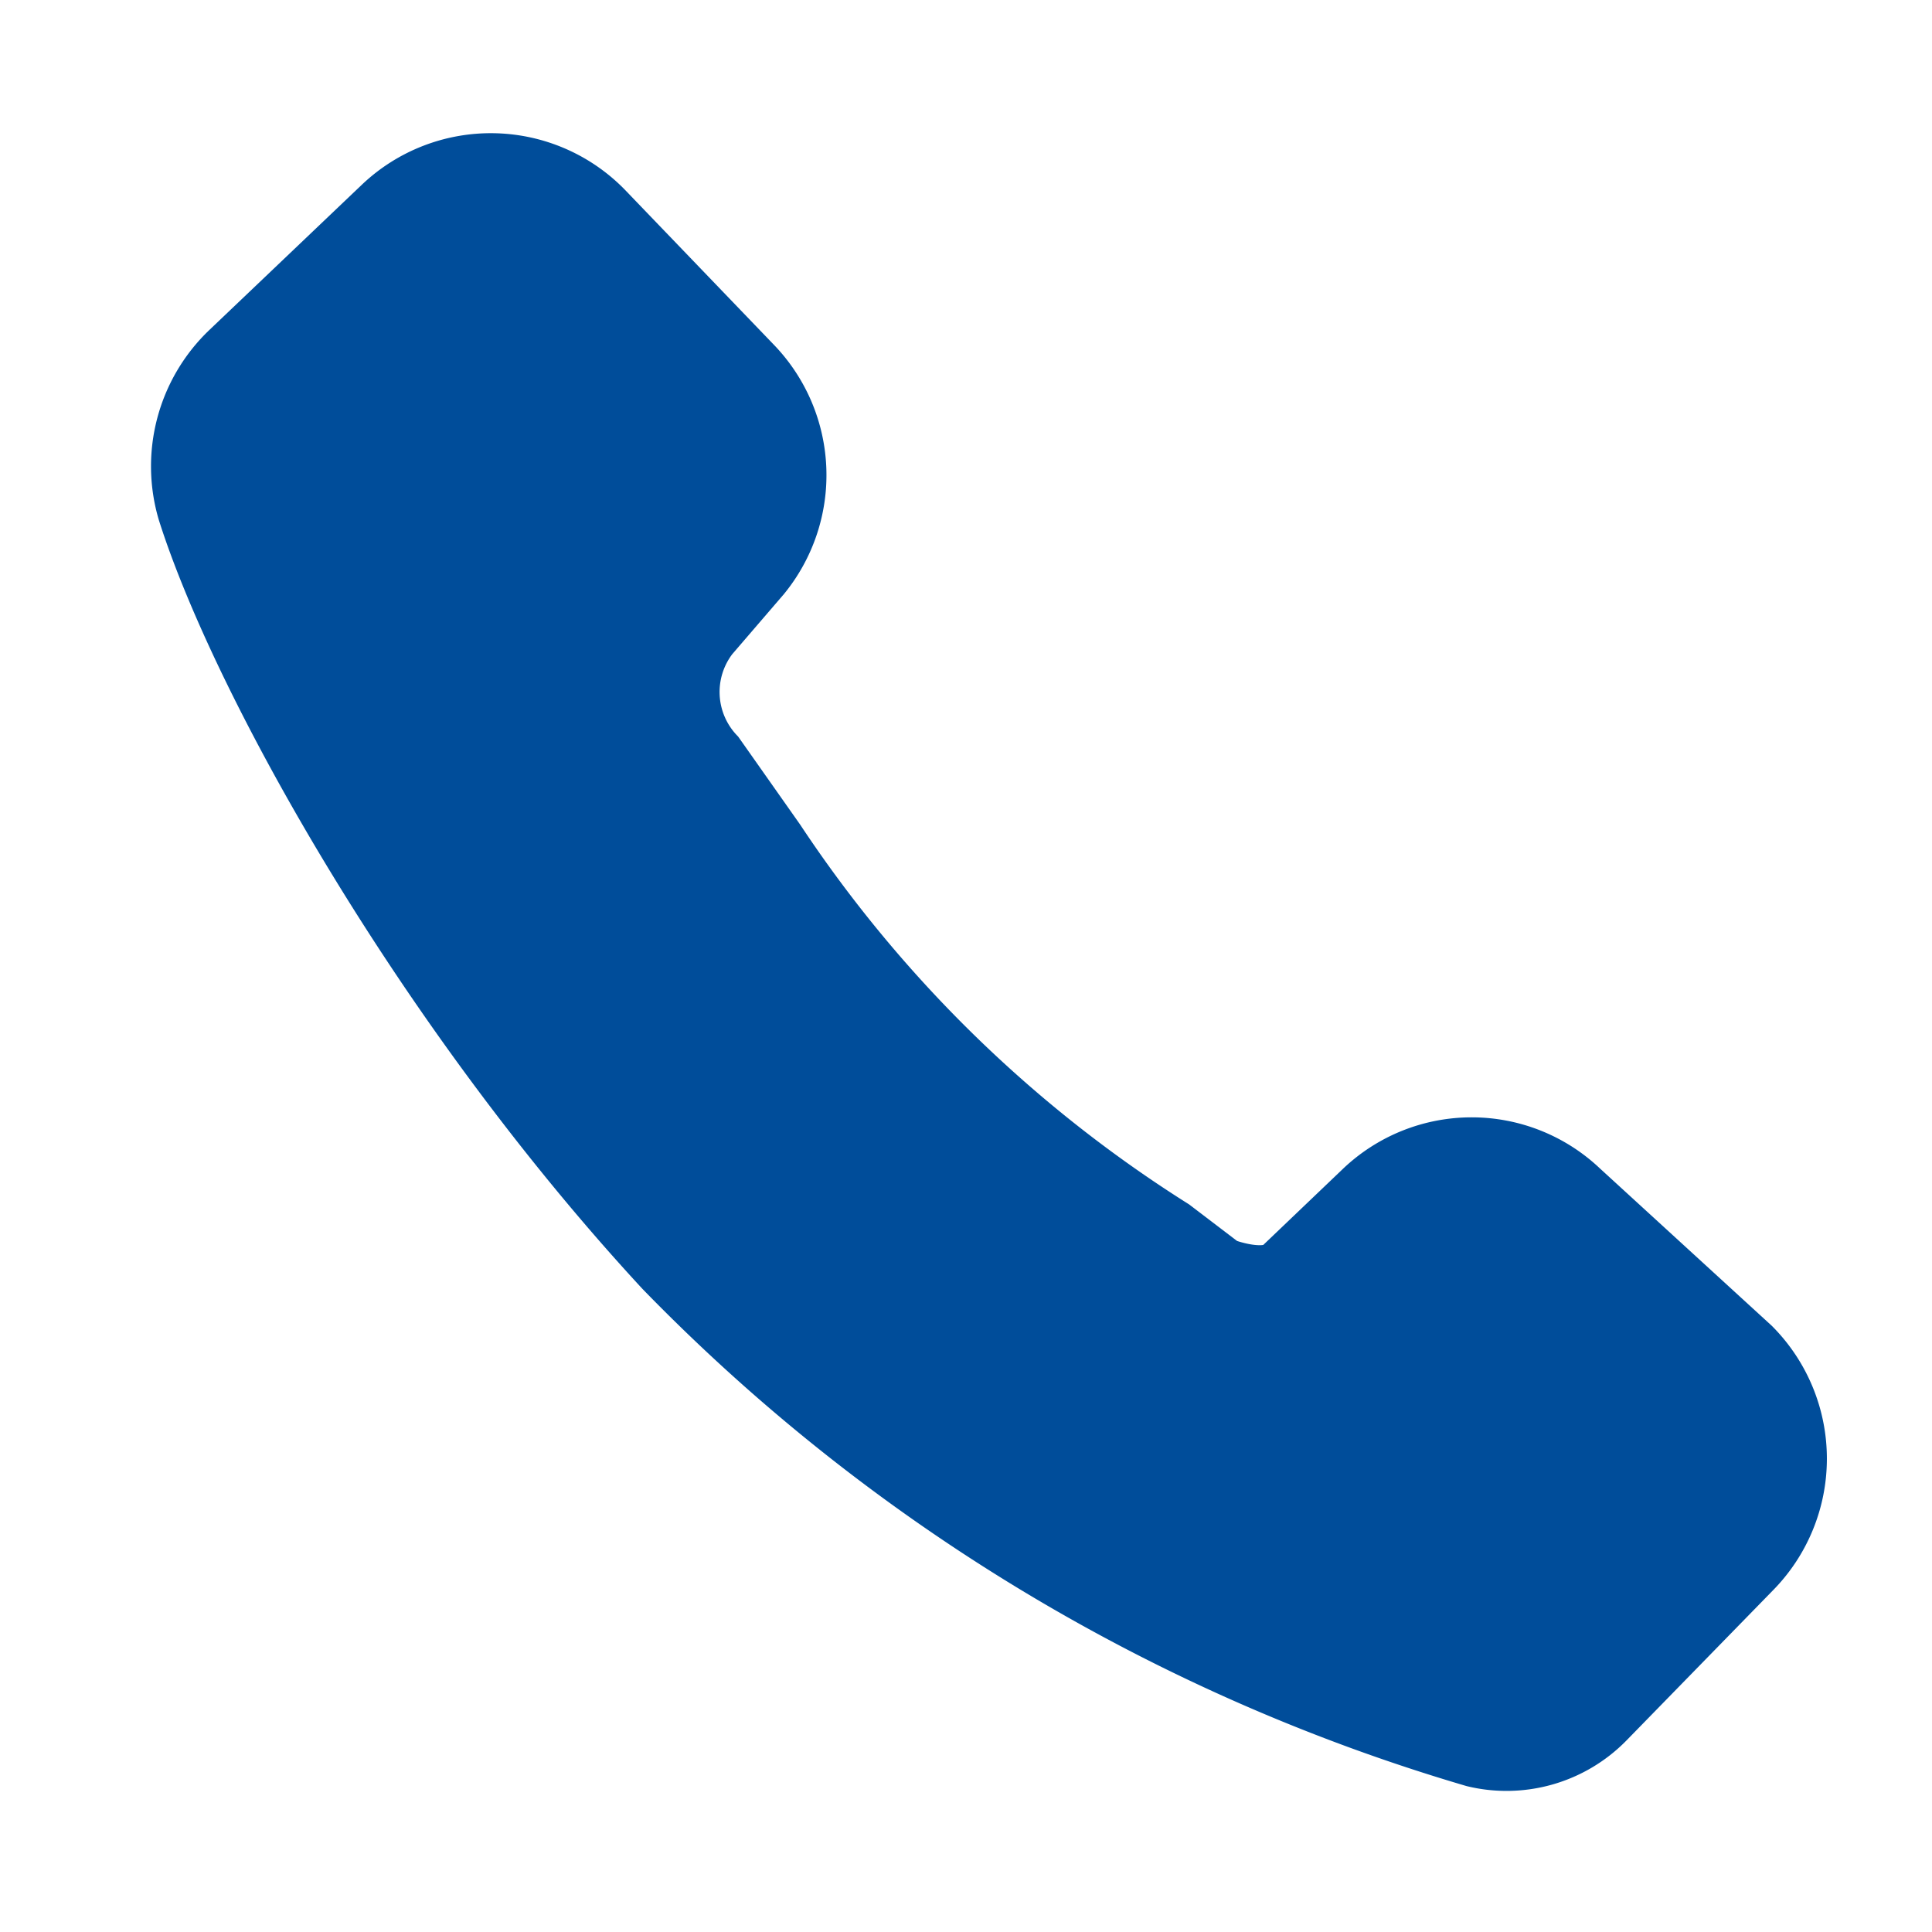 <svg id="Layer_1" data-name="Layer 1" xmlns="http://www.w3.org/2000/svg" viewBox="0 0 32 32"><defs><style>.cls-1{fill:#004d9a;stroke:#004d9a;stroke-miterlimit:10;}</style></defs><path class="cls-1" d="M20.25,21s.71.28,1,0l1.34-1.28a2.59,2.59,0,0,1,3.57,0L29,22.32A2.61,2.61,0,0,1,29,26l-2.42,2.48a2.28,2.28,0,0,1-2.16.62A30.83,30.83,0,0,1,11,21C7,16.67,4,11.27,3.11,8.47a2.62,2.62,0,0,1,.7-2.64L6.34,3.42A2.6,2.6,0,0,1,10,3.5l2.47,2.57a2.61,2.61,0,0,1,.13,3.45l-.86,1a1.54,1.54,0,0,0,.1,2l1,1.42a21.86,21.86,0,0,0,6.57,6.42Z"/></svg>